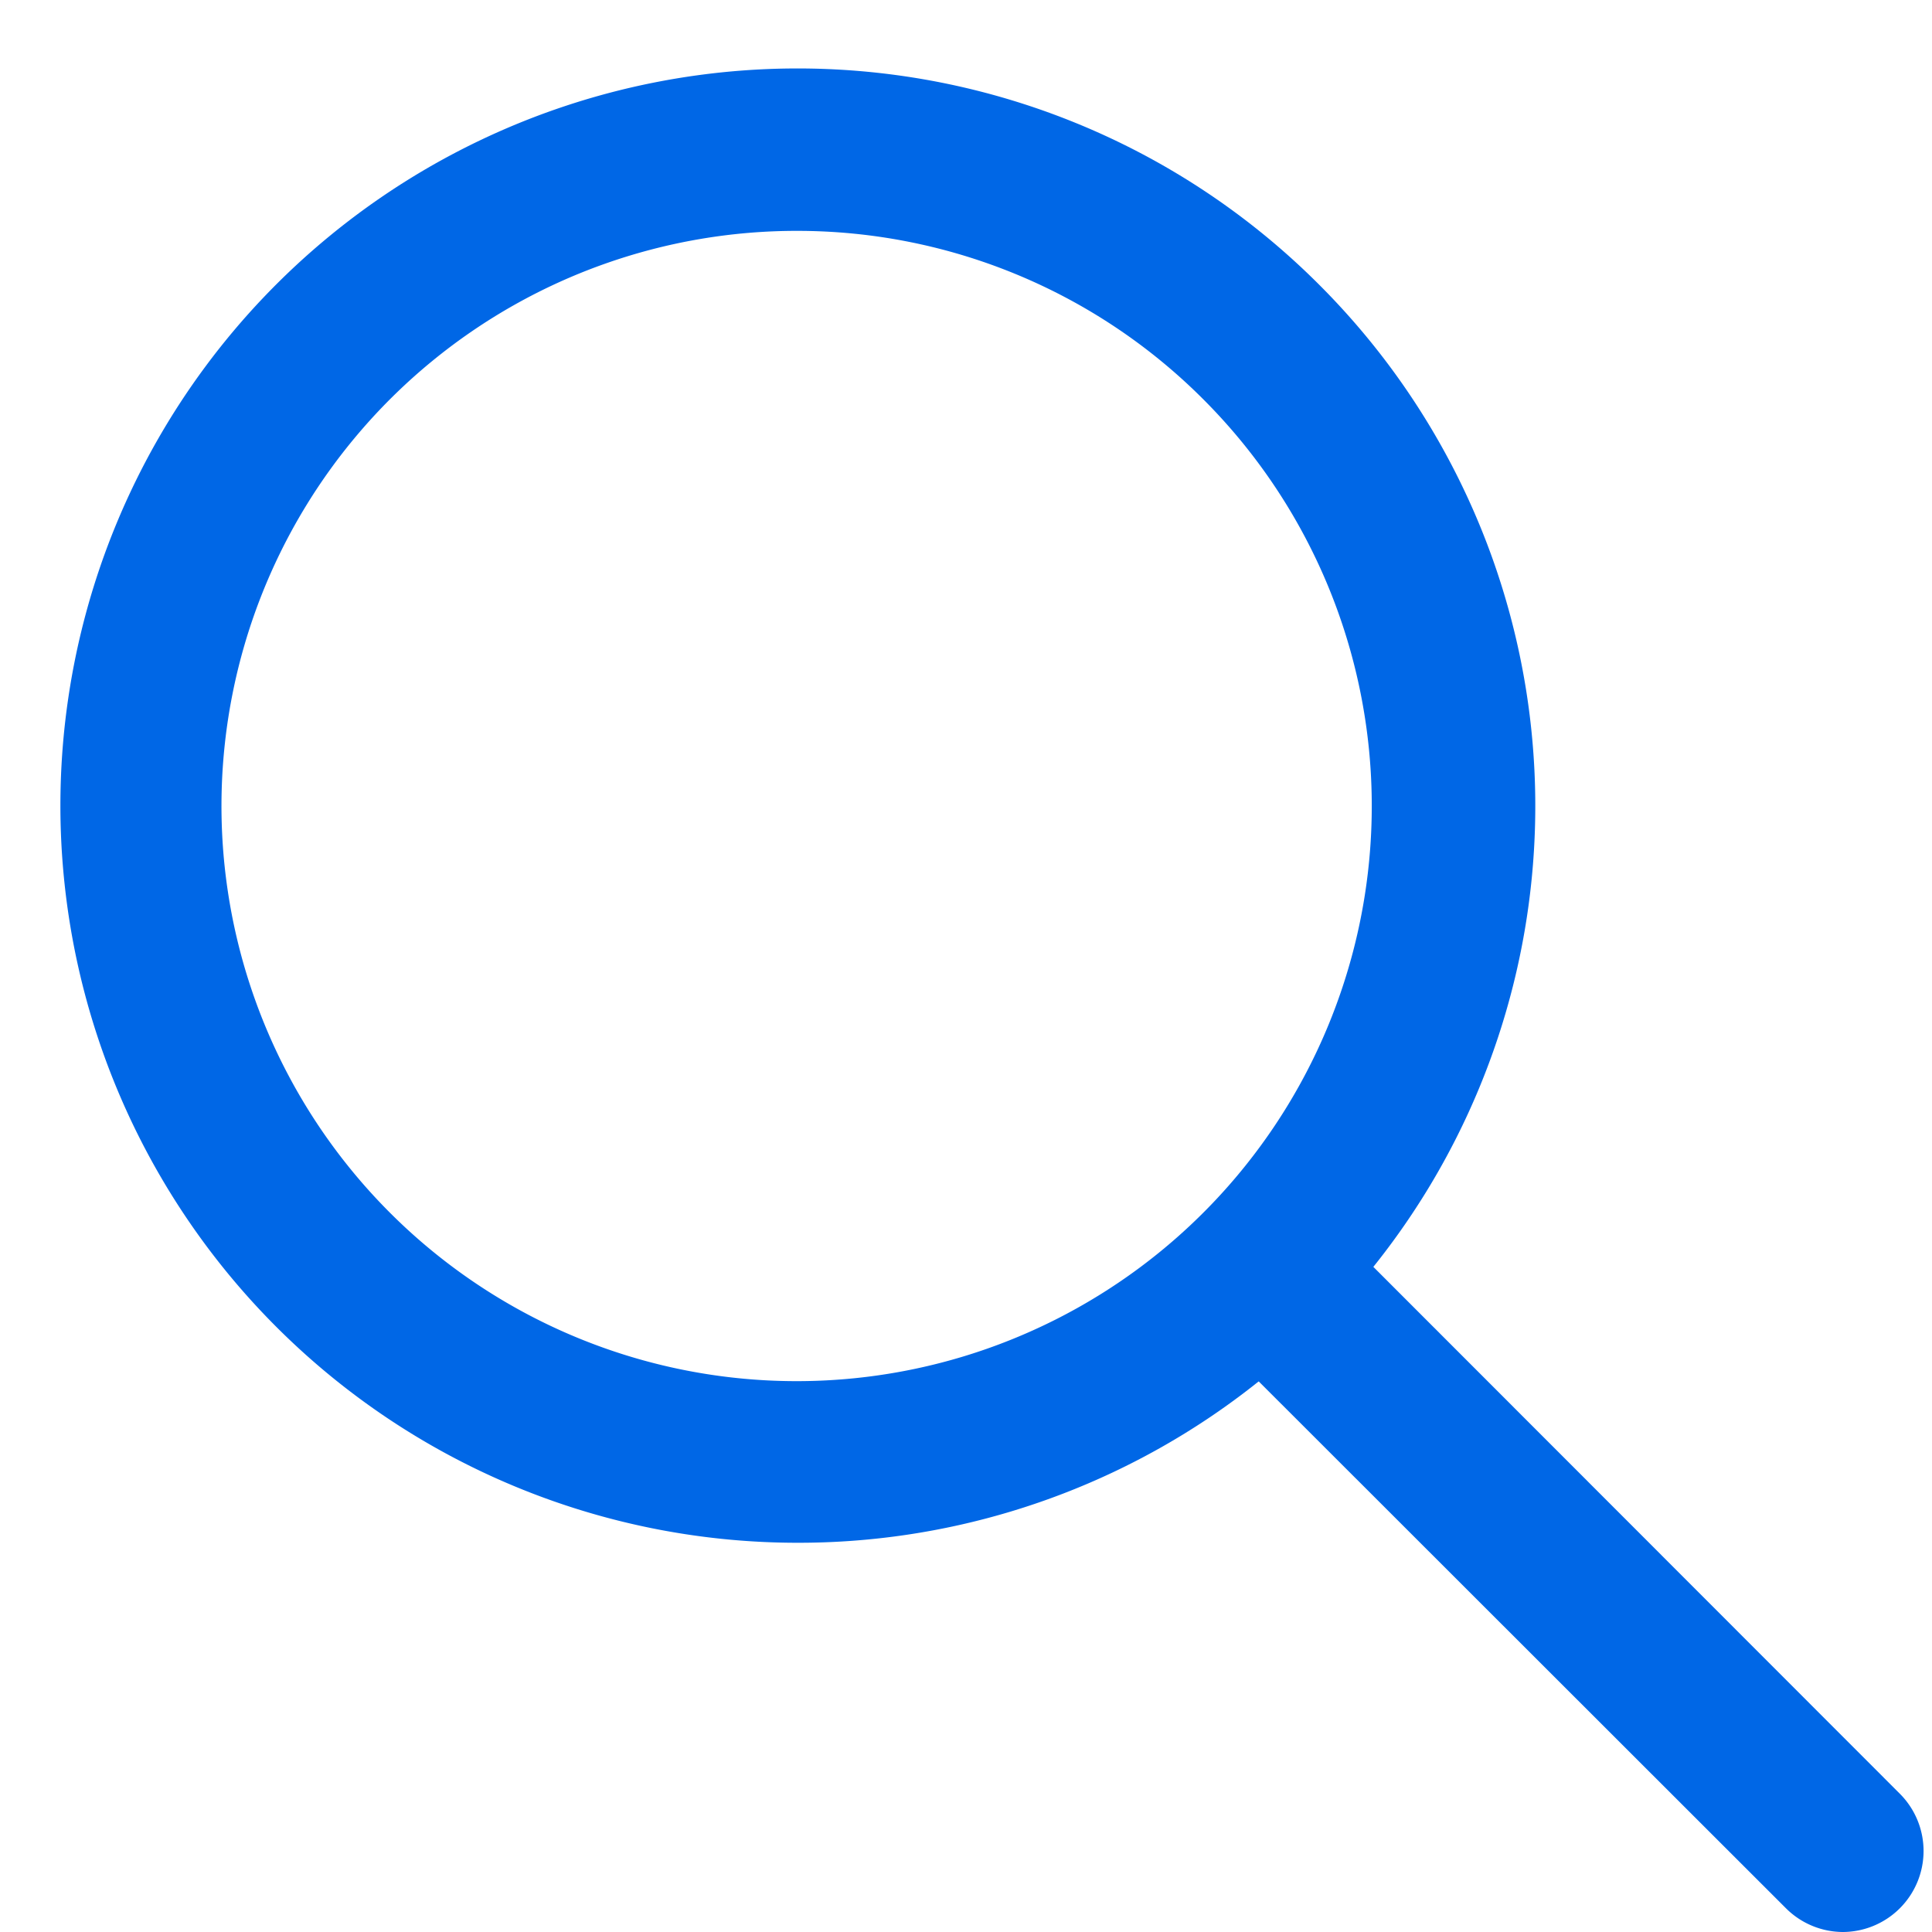 <?xml version="1.0" encoding="UTF-8" standalone="no"?><svg xmlns="http://www.w3.org/2000/svg" xmlns:xlink="http://www.w3.org/1999/xlink" data-name="Layer 39" fill="#0067e6" height="47.7" preserveAspectRatio="xMidYMid meet" version="1" viewBox="0.5 0.3 47.7 47.7" width="47.7" zoomAndPan="magnify"><g id="change1_1"><path d="M20.2,38.39A18.2,18.2,0,1,1,33.07,7.33h0A18.19,18.19,0,0,1,20.2,38.39ZM20.2,6a14.2,14.2,0,1,0,10,4.15A14.16,14.16,0,0,0,20.2,6Z" fill="inherit"/></g><g id="change1_2"><path d="M46,48a2,2,0,0,1-1.41-.59L30.24,33.07a2,2,0,1,1,2.83-2.83L47.41,44.59A2,2,0,0,1,46,48Z" fill="inherit"/></g></svg>